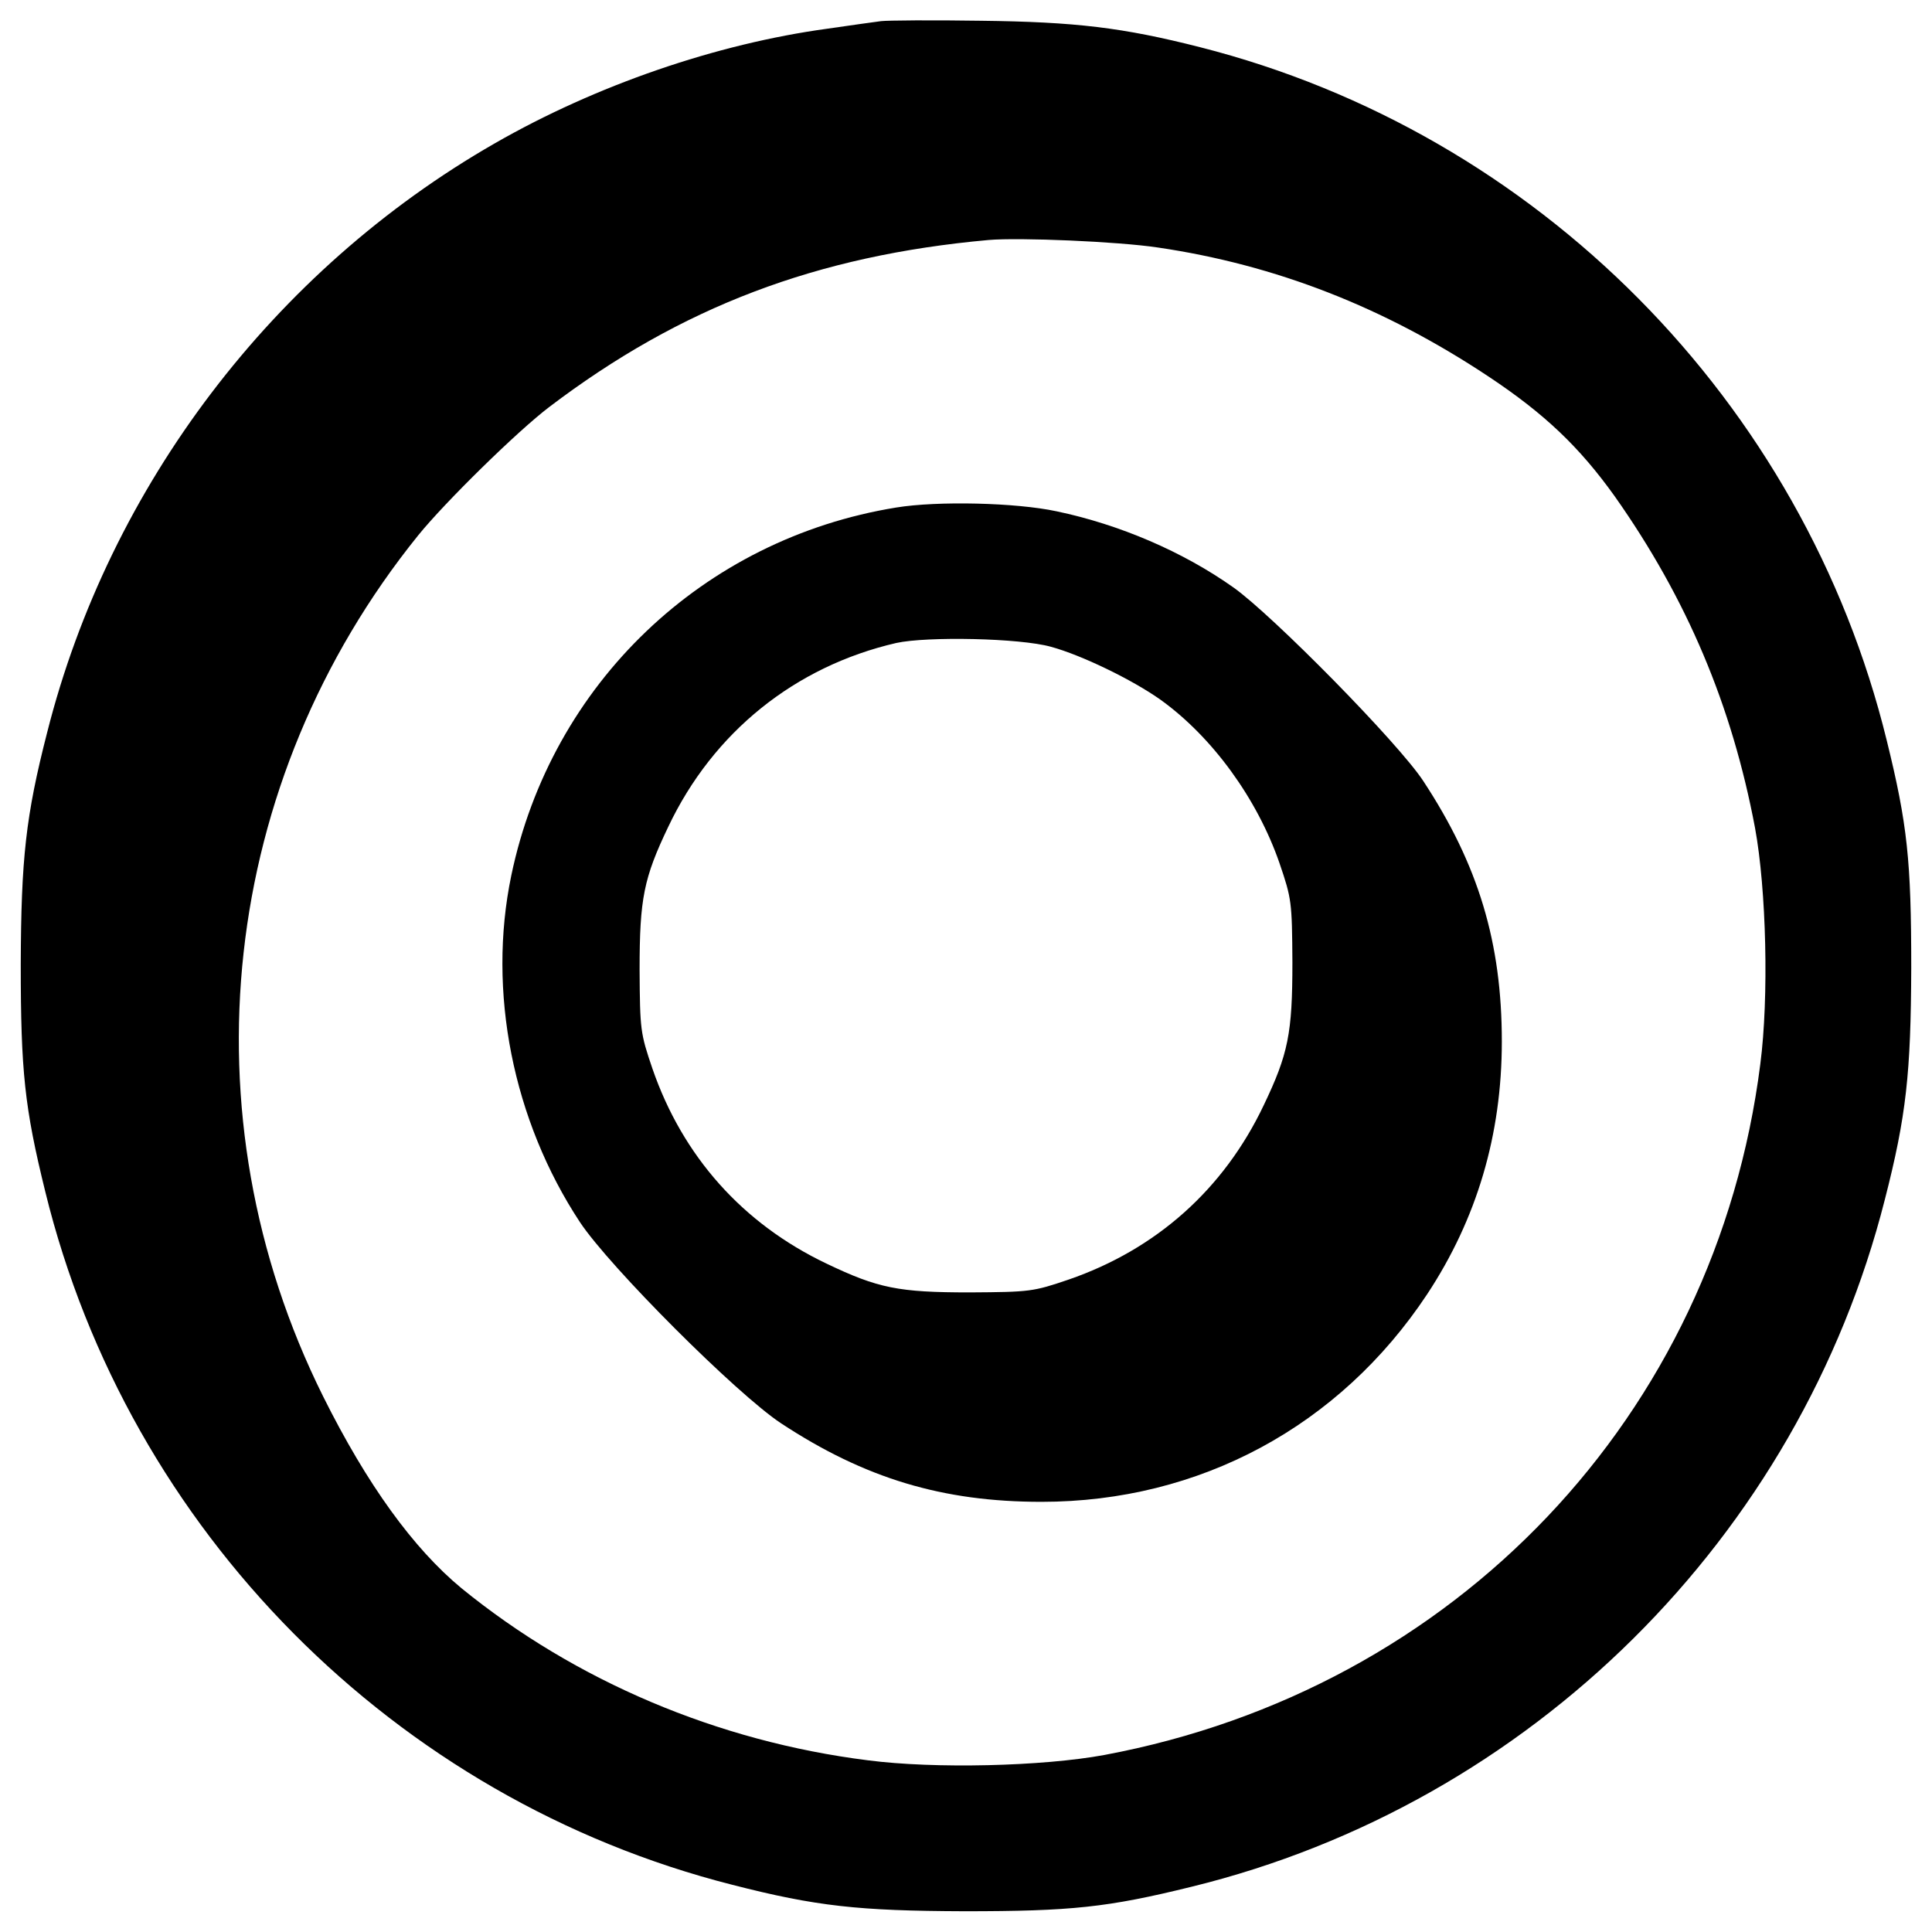 <?xml version="1.0" standalone="no"?>
<!DOCTYPE svg PUBLIC "-//W3C//DTD SVG 20010904//EN"
 "http://www.w3.org/TR/2001/REC-SVG-20010904/DTD/svg10.dtd">
<svg version="1.0" xmlns="http://www.w3.org/2000/svg"
 width="512pt" height="512pt" viewBox="0 0 512 512"
 preserveAspectRatio="xMidYMid meet">
<g transform="translate(0,512) scale(0.1,-0.1)"
fill="#000000" stroke="none">
<path d="M2335 5064 c-16 -2 -80 -11 -142 -20 -294 -40 -614 -150 -882 -304
-586 -336 -1021 -908 -1186 -1561 -57 -222 -69 -335 -70 -614 0 -284 10 -380
65 -603 220 -898 926 -1610 1821 -1837 222 -57 335 -69 614 -70 284 0 380 10
603 65 898 220 1610 926 1837 1821 57 222 69 335 70 614 0 284 -10 380 -65
603 -220 898 -926 1610 -1820 1837 -204 52 -330 67 -580 70 -129 2 -248 1
-265 -1z m734 -600 c312 -46 599 -158 876 -342 149 -99 241 -187 334 -317 192
-272 311 -555 372 -879 30 -163 37 -449 14 -626 -118 -931 -807 -1657 -1739
-1831 -163 -30 -449 -37 -626 -14 -398 50 -775 210 -1077 456 -127 105 -250
274 -367 509 -371 746 -274 1629 252 2281 72 89 264 277 347 340 350 266 710
402 1165 443 82 7 343 -4 449 -20z"/>
<path d="M2375 3775 c-512 -83 -914 -467 -1020 -975 -64 -307 4 -649 182 -919
79 -119 415 -455 533 -533 222 -146 428 -208 690 -208 419 0 790 200 1022 550
132 200 198 423 198 670 0 262 -62 468 -208 690 -66 101 -399 439 -503 513
-134 95 -302 167 -469 202 -107 23 -315 28 -425 10z m410 -369 c81 -22 215
-87 290 -140 138 -99 257 -263 316 -434 32 -94 33 -102 34 -262 0 -189 -11
-243 -76 -379 -106 -223 -285 -382 -517 -462 -94 -32 -102 -33 -262 -34 -189
0 -243 11 -379 76 -223 106 -382 285 -462 517 -32 94 -33 102 -34 262 0 189
11 243 76 379 119 251 336 425 604 487 82 18 328 13 410 -10z"/>
</g>
</svg>
